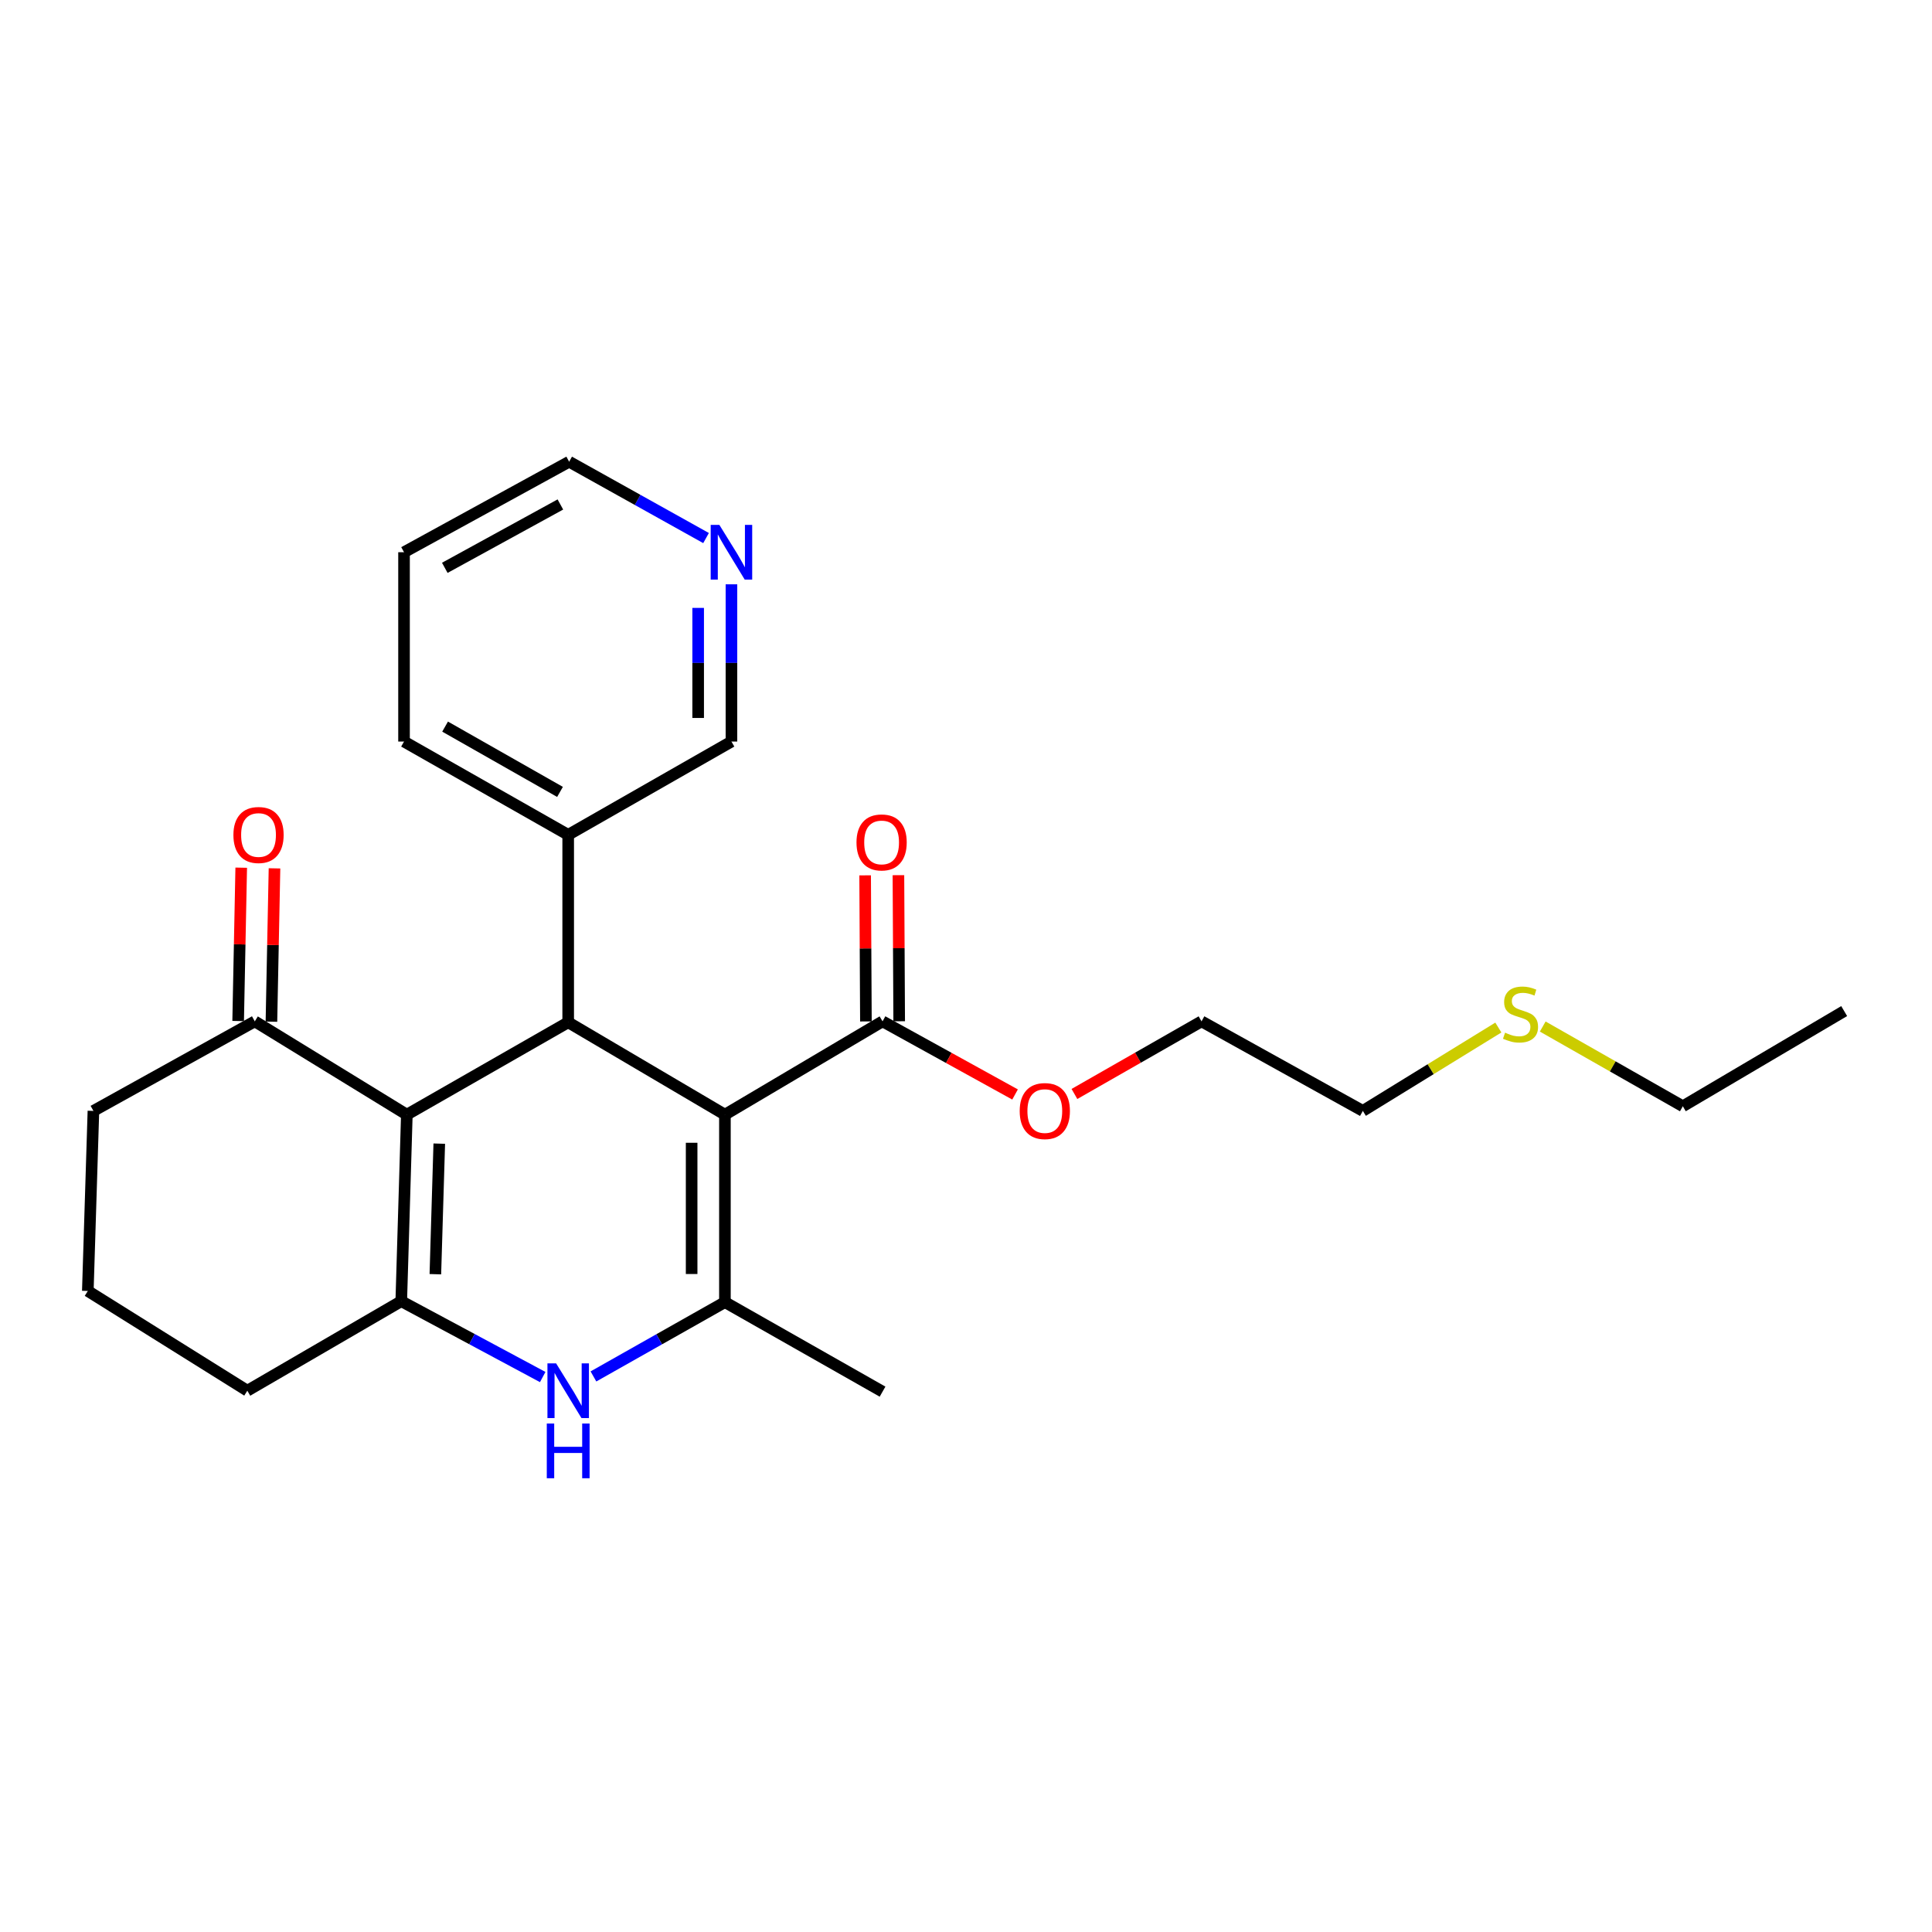 <?xml version='1.0' encoding='iso-8859-1'?>
<svg version='1.1' baseProfile='full'
              xmlns='http://www.w3.org/2000/svg'
                      xmlns:rdkit='http://www.rdkit.org/xml'
                      xmlns:xlink='http://www.w3.org/1999/xlink'
                  xml:space='preserve'
width='1000px' height='1000px' viewBox='0 0 1000 1000'>
<!-- END OF HEADER -->
<rect style='opacity:1.0;fill:#FFFFFF;stroke:none' width='1000' height='1000' x='0' y='0'> </rect>
<path class='bond-1' d='M 375.216,576.944 L 375.216,673.983' style='fill:none;fill-rule:evenodd;stroke:#000000;stroke-width:6px;stroke-linecap:butt;stroke-linejoin:miter;stroke-opacity:1' />
<path class='bond-1' d='M 357.989,591.5 L 357.989,659.427' style='fill:none;fill-rule:evenodd;stroke:#000000;stroke-width:6px;stroke-linecap:butt;stroke-linejoin:miter;stroke-opacity:1' />
<path class='bond-2' d='M 375.216,576.944 L 294.094,529.138' style='fill:none;fill-rule:evenodd;stroke:#000000;stroke-width:6px;stroke-linecap:butt;stroke-linejoin:miter;stroke-opacity:1' />
<path class='bond-5' d='M 375.216,576.944 L 456.807,528.65' style='fill:none;fill-rule:evenodd;stroke:#000000;stroke-width:6px;stroke-linecap:butt;stroke-linejoin:miter;stroke-opacity:1' />
<path class='bond-0' d='M 210.579,576.944 L 294.094,529.138' style='fill:none;fill-rule:evenodd;stroke:#000000;stroke-width:6px;stroke-linecap:butt;stroke-linejoin:miter;stroke-opacity:1' />
<path class='bond-3' d='M 210.579,576.944 L 207.689,673.494' style='fill:none;fill-rule:evenodd;stroke:#000000;stroke-width:6px;stroke-linecap:butt;stroke-linejoin:miter;stroke-opacity:1' />
<path class='bond-3' d='M 227.366,591.942 L 225.342,659.527' style='fill:none;fill-rule:evenodd;stroke:#000000;stroke-width:6px;stroke-linecap:butt;stroke-linejoin:miter;stroke-opacity:1' />
<path class='bond-6' d='M 210.579,576.944 L 131.879,528.65' style='fill:none;fill-rule:evenodd;stroke:#000000;stroke-width:6px;stroke-linecap:butt;stroke-linejoin:miter;stroke-opacity:1' />
<path class='bond-4' d='M 375.216,673.983 L 341.19,693.212' style='fill:none;fill-rule:evenodd;stroke:#000000;stroke-width:6px;stroke-linecap:butt;stroke-linejoin:miter;stroke-opacity:1' />
<path class='bond-4' d='M 341.19,693.212 L 307.164,712.441' style='fill:none;fill-rule:evenodd;stroke:#0000FF;stroke-width:6px;stroke-linecap:butt;stroke-linejoin:miter;stroke-opacity:1' />
<path class='bond-13' d='M 375.216,673.983 L 456.807,720.315' style='fill:none;fill-rule:evenodd;stroke:#000000;stroke-width:6px;stroke-linecap:butt;stroke-linejoin:miter;stroke-opacity:1' />
<path class='bond-7' d='M 294.094,529.138 L 294.094,432.11' style='fill:none;fill-rule:evenodd;stroke:#000000;stroke-width:6px;stroke-linecap:butt;stroke-linejoin:miter;stroke-opacity:1' />
<path class='bond-11' d='M 207.689,673.494 L 128.012,719.827' style='fill:none;fill-rule:evenodd;stroke:#000000;stroke-width:6px;stroke-linecap:butt;stroke-linejoin:miter;stroke-opacity:1' />
<path class='bond-25' d='M 207.689,673.494 L 244.296,693.124' style='fill:none;fill-rule:evenodd;stroke:#000000;stroke-width:6px;stroke-linecap:butt;stroke-linejoin:miter;stroke-opacity:1' />
<path class='bond-25' d='M 244.296,693.124 L 280.903,712.753' style='fill:none;fill-rule:evenodd;stroke:#0000FF;stroke-width:6px;stroke-linecap:butt;stroke-linejoin:miter;stroke-opacity:1' />
<path class='bond-8' d='M 465.421,528.605 L 465.222,490.797' style='fill:none;fill-rule:evenodd;stroke:#000000;stroke-width:6px;stroke-linecap:butt;stroke-linejoin:miter;stroke-opacity:1' />
<path class='bond-8' d='M 465.222,490.797 L 465.022,452.989' style='fill:none;fill-rule:evenodd;stroke:#FF0000;stroke-width:6px;stroke-linecap:butt;stroke-linejoin:miter;stroke-opacity:1' />
<path class='bond-8' d='M 448.193,528.695 L 447.994,490.888' style='fill:none;fill-rule:evenodd;stroke:#000000;stroke-width:6px;stroke-linecap:butt;stroke-linejoin:miter;stroke-opacity:1' />
<path class='bond-8' d='M 447.994,490.888 L 447.795,453.08' style='fill:none;fill-rule:evenodd;stroke:#FF0000;stroke-width:6px;stroke-linecap:butt;stroke-linejoin:miter;stroke-opacity:1' />
<path class='bond-12' d='M 456.807,528.65 L 491.1,547.577' style='fill:none;fill-rule:evenodd;stroke:#000000;stroke-width:6px;stroke-linecap:butt;stroke-linejoin:miter;stroke-opacity:1' />
<path class='bond-12' d='M 491.1,547.577 L 525.393,566.503' style='fill:none;fill-rule:evenodd;stroke:#FF0000;stroke-width:6px;stroke-linecap:butt;stroke-linejoin:miter;stroke-opacity:1' />
<path class='bond-10' d='M 140.491,528.823 L 141.285,489.139' style='fill:none;fill-rule:evenodd;stroke:#000000;stroke-width:6px;stroke-linecap:butt;stroke-linejoin:miter;stroke-opacity:1' />
<path class='bond-10' d='M 141.285,489.139 L 142.08,449.456' style='fill:none;fill-rule:evenodd;stroke:#FF0000;stroke-width:6px;stroke-linecap:butt;stroke-linejoin:miter;stroke-opacity:1' />
<path class='bond-10' d='M 123.267,528.478 L 124.061,488.794' style='fill:none;fill-rule:evenodd;stroke:#000000;stroke-width:6px;stroke-linecap:butt;stroke-linejoin:miter;stroke-opacity:1' />
<path class='bond-10' d='M 124.061,488.794 L 124.856,449.111' style='fill:none;fill-rule:evenodd;stroke:#FF0000;stroke-width:6px;stroke-linecap:butt;stroke-linejoin:miter;stroke-opacity:1' />
<path class='bond-16' d='M 131.879,528.65 L 48.355,575.001' style='fill:none;fill-rule:evenodd;stroke:#000000;stroke-width:6px;stroke-linecap:butt;stroke-linejoin:miter;stroke-opacity:1' />
<path class='bond-15' d='M 294.094,432.11 L 378.595,383.825' style='fill:none;fill-rule:evenodd;stroke:#000000;stroke-width:6px;stroke-linecap:butt;stroke-linejoin:miter;stroke-opacity:1' />
<path class='bond-19' d='M 294.094,432.11 L 209.125,383.825' style='fill:none;fill-rule:evenodd;stroke:#000000;stroke-width:6px;stroke-linecap:butt;stroke-linejoin:miter;stroke-opacity:1' />
<path class='bond-19' d='M 289.86,409.889 L 230.381,376.09' style='fill:none;fill-rule:evenodd;stroke:#000000;stroke-width:6px;stroke-linecap:butt;stroke-linejoin:miter;stroke-opacity:1' />
<path class='bond-9' d='M 378.595,302.44 L 378.595,343.132' style='fill:none;fill-rule:evenodd;stroke:#0000FF;stroke-width:6px;stroke-linecap:butt;stroke-linejoin:miter;stroke-opacity:1' />
<path class='bond-9' d='M 378.595,343.132 L 378.595,383.825' style='fill:none;fill-rule:evenodd;stroke:#000000;stroke-width:6px;stroke-linecap:butt;stroke-linejoin:miter;stroke-opacity:1' />
<path class='bond-9' d='M 361.367,314.647 L 361.367,343.132' style='fill:none;fill-rule:evenodd;stroke:#0000FF;stroke-width:6px;stroke-linecap:butt;stroke-linejoin:miter;stroke-opacity:1' />
<path class='bond-9' d='M 361.367,343.132 L 361.367,371.617' style='fill:none;fill-rule:evenodd;stroke:#000000;stroke-width:6px;stroke-linecap:butt;stroke-linejoin:miter;stroke-opacity:1' />
<path class='bond-26' d='M 365.45,278.499 L 330.021,258.74' style='fill:none;fill-rule:evenodd;stroke:#0000FF;stroke-width:6px;stroke-linecap:butt;stroke-linejoin:miter;stroke-opacity:1' />
<path class='bond-26' d='M 330.021,258.74 L 294.592,238.981' style='fill:none;fill-rule:evenodd;stroke:#000000;stroke-width:6px;stroke-linecap:butt;stroke-linejoin:miter;stroke-opacity:1' />
<path class='bond-27' d='M 128.012,719.827 L 45.455,668.202' style='fill:none;fill-rule:evenodd;stroke:#000000;stroke-width:6px;stroke-linecap:butt;stroke-linejoin:miter;stroke-opacity:1' />
<path class='bond-22' d='M 556.126,566.238 L 589.015,547.444' style='fill:none;fill-rule:evenodd;stroke:#FF0000;stroke-width:6px;stroke-linecap:butt;stroke-linejoin:miter;stroke-opacity:1' />
<path class='bond-22' d='M 589.015,547.444 L 621.903,528.65' style='fill:none;fill-rule:evenodd;stroke:#000000;stroke-width:6px;stroke-linecap:butt;stroke-linejoin:miter;stroke-opacity:1' />
<path class='bond-14' d='M 775.543,531.853 L 740.476,553.427' style='fill:none;fill-rule:evenodd;stroke:#CCCC00;stroke-width:6px;stroke-linecap:butt;stroke-linejoin:miter;stroke-opacity:1' />
<path class='bond-14' d='M 740.476,553.427 L 705.408,575.001' style='fill:none;fill-rule:evenodd;stroke:#000000;stroke-width:6px;stroke-linecap:butt;stroke-linejoin:miter;stroke-opacity:1' />
<path class='bond-21' d='M 798.515,531.335 L 834.773,551.967' style='fill:none;fill-rule:evenodd;stroke:#CCCC00;stroke-width:6px;stroke-linecap:butt;stroke-linejoin:miter;stroke-opacity:1' />
<path class='bond-21' d='M 834.773,551.967 L 871.031,572.599' style='fill:none;fill-rule:evenodd;stroke:#000000;stroke-width:6px;stroke-linecap:butt;stroke-linejoin:miter;stroke-opacity:1' />
<path class='bond-17' d='M 48.355,575.001 L 45.455,668.202' style='fill:none;fill-rule:evenodd;stroke:#000000;stroke-width:6px;stroke-linecap:butt;stroke-linejoin:miter;stroke-opacity:1' />
<path class='bond-18' d='M 294.592,238.981 L 209.125,285.83' style='fill:none;fill-rule:evenodd;stroke:#000000;stroke-width:6px;stroke-linecap:butt;stroke-linejoin:miter;stroke-opacity:1' />
<path class='bond-18' d='M 290.052,261.115 L 230.225,293.909' style='fill:none;fill-rule:evenodd;stroke:#000000;stroke-width:6px;stroke-linecap:butt;stroke-linejoin:miter;stroke-opacity:1' />
<path class='bond-23' d='M 209.125,383.825 L 209.125,285.83' style='fill:none;fill-rule:evenodd;stroke:#000000;stroke-width:6px;stroke-linecap:butt;stroke-linejoin:miter;stroke-opacity:1' />
<path class='bond-20' d='M 705.408,575.001 L 621.903,528.65' style='fill:none;fill-rule:evenodd;stroke:#000000;stroke-width:6px;stroke-linecap:butt;stroke-linejoin:miter;stroke-opacity:1' />
<path class='bond-24' d='M 871.031,572.599 L 954.545,523.338' style='fill:none;fill-rule:evenodd;stroke:#000000;stroke-width:6px;stroke-linecap:butt;stroke-linejoin:miter;stroke-opacity:1' />
<path  class='atom-5' d='M 287.834 705.667
L 297.114 720.667
Q 298.034 722.147, 299.514 724.827
Q 300.994 727.507, 301.074 727.667
L 301.074 705.667
L 304.834 705.667
L 304.834 733.987
L 300.954 733.987
L 290.994 717.587
Q 289.834 715.667, 288.594 713.467
Q 287.394 711.267, 287.034 710.587
L 287.034 733.987
L 283.354 733.987
L 283.354 705.667
L 287.834 705.667
' fill='#0000FF'/>
<path  class='atom-5' d='M 283.014 736.819
L 286.854 736.819
L 286.854 748.859
L 301.334 748.859
L 301.334 736.819
L 305.174 736.819
L 305.174 765.139
L 301.334 765.139
L 301.334 752.059
L 286.854 752.059
L 286.854 765.139
L 283.014 765.139
L 283.014 736.819
' fill='#0000FF'/>
<path  class='atom-9' d='M 443.319 436.037
Q 443.319 429.237, 446.679 425.437
Q 450.039 421.637, 456.319 421.637
Q 462.599 421.637, 465.959 425.437
Q 469.319 429.237, 469.319 436.037
Q 469.319 442.917, 465.919 446.837
Q 462.519 450.717, 456.319 450.717
Q 450.079 450.717, 446.679 446.837
Q 443.319 442.957, 443.319 436.037
M 456.319 447.517
Q 460.639 447.517, 462.959 444.637
Q 465.319 441.717, 465.319 436.037
Q 465.319 430.477, 462.959 427.677
Q 460.639 424.837, 456.319 424.837
Q 451.999 424.837, 449.639 427.637
Q 447.319 430.437, 447.319 436.037
Q 447.319 441.757, 449.639 444.637
Q 451.999 447.517, 456.319 447.517
' fill='#FF0000'/>
<path  class='atom-10' d='M 372.335 271.67
L 381.615 286.67
Q 382.535 288.15, 384.015 290.83
Q 385.495 293.51, 385.575 293.67
L 385.575 271.67
L 389.335 271.67
L 389.335 299.99
L 385.455 299.99
L 375.495 283.59
Q 374.335 281.67, 373.095 279.47
Q 371.895 277.27, 371.535 276.59
L 371.535 299.99
L 367.855 299.99
L 367.855 271.67
L 372.335 271.67
' fill='#0000FF'/>
<path  class='atom-11' d='M 120.812 432.19
Q 120.812 425.39, 124.172 421.59
Q 127.532 417.79, 133.812 417.79
Q 140.092 417.79, 143.452 421.59
Q 146.812 425.39, 146.812 432.19
Q 146.812 439.07, 143.412 442.99
Q 140.012 446.87, 133.812 446.87
Q 127.572 446.87, 124.172 442.99
Q 120.812 439.11, 120.812 432.19
M 133.812 443.67
Q 138.132 443.67, 140.452 440.79
Q 142.812 437.87, 142.812 432.19
Q 142.812 426.63, 140.452 423.83
Q 138.132 420.99, 133.812 420.99
Q 129.492 420.99, 127.132 423.79
Q 124.812 426.59, 124.812 432.19
Q 124.812 437.91, 127.132 440.79
Q 129.492 443.67, 133.812 443.67
' fill='#FF0000'/>
<path  class='atom-13' d='M 527.791 575.081
Q 527.791 568.281, 531.151 564.481
Q 534.511 560.681, 540.791 560.681
Q 547.071 560.681, 550.431 564.481
Q 553.791 568.281, 553.791 575.081
Q 553.791 581.961, 550.391 585.881
Q 546.991 589.761, 540.791 589.761
Q 534.551 589.761, 531.151 585.881
Q 527.791 582.001, 527.791 575.081
M 540.791 586.561
Q 545.111 586.561, 547.431 583.681
Q 549.791 580.761, 549.791 575.081
Q 549.791 569.521, 547.431 566.721
Q 545.111 563.881, 540.791 563.881
Q 536.471 563.881, 534.111 566.681
Q 531.791 569.481, 531.791 575.081
Q 531.791 580.801, 534.111 583.681
Q 536.471 586.561, 540.791 586.561
' fill='#FF0000'/>
<path  class='atom-15' d='M 779.018 534.513
Q 779.338 534.633, 780.658 535.193
Q 781.978 535.753, 783.418 536.113
Q 784.898 536.433, 786.338 536.433
Q 789.018 536.433, 790.578 535.153
Q 792.138 533.833, 792.138 531.553
Q 792.138 529.993, 791.338 529.033
Q 790.578 528.073, 789.378 527.553
Q 788.178 527.033, 786.178 526.433
Q 783.658 525.673, 782.138 524.953
Q 780.658 524.233, 779.578 522.713
Q 778.538 521.193, 778.538 518.633
Q 778.538 515.073, 780.938 512.873
Q 783.378 510.673, 788.178 510.673
Q 791.458 510.673, 795.178 512.233
L 794.258 515.313
Q 790.858 513.913, 788.298 513.913
Q 785.538 513.913, 784.018 515.073
Q 782.498 516.193, 782.538 518.153
Q 782.538 519.673, 783.298 520.593
Q 784.098 521.513, 785.218 522.033
Q 786.378 522.553, 788.298 523.153
Q 790.858 523.953, 792.378 524.753
Q 793.898 525.553, 794.978 527.193
Q 796.098 528.793, 796.098 531.553
Q 796.098 535.473, 793.458 537.593
Q 790.858 539.673, 786.498 539.673
Q 783.978 539.673, 782.058 539.113
Q 780.178 538.593, 777.938 537.673
L 779.018 534.513
' fill='#CCCC00'/>
</svg>
